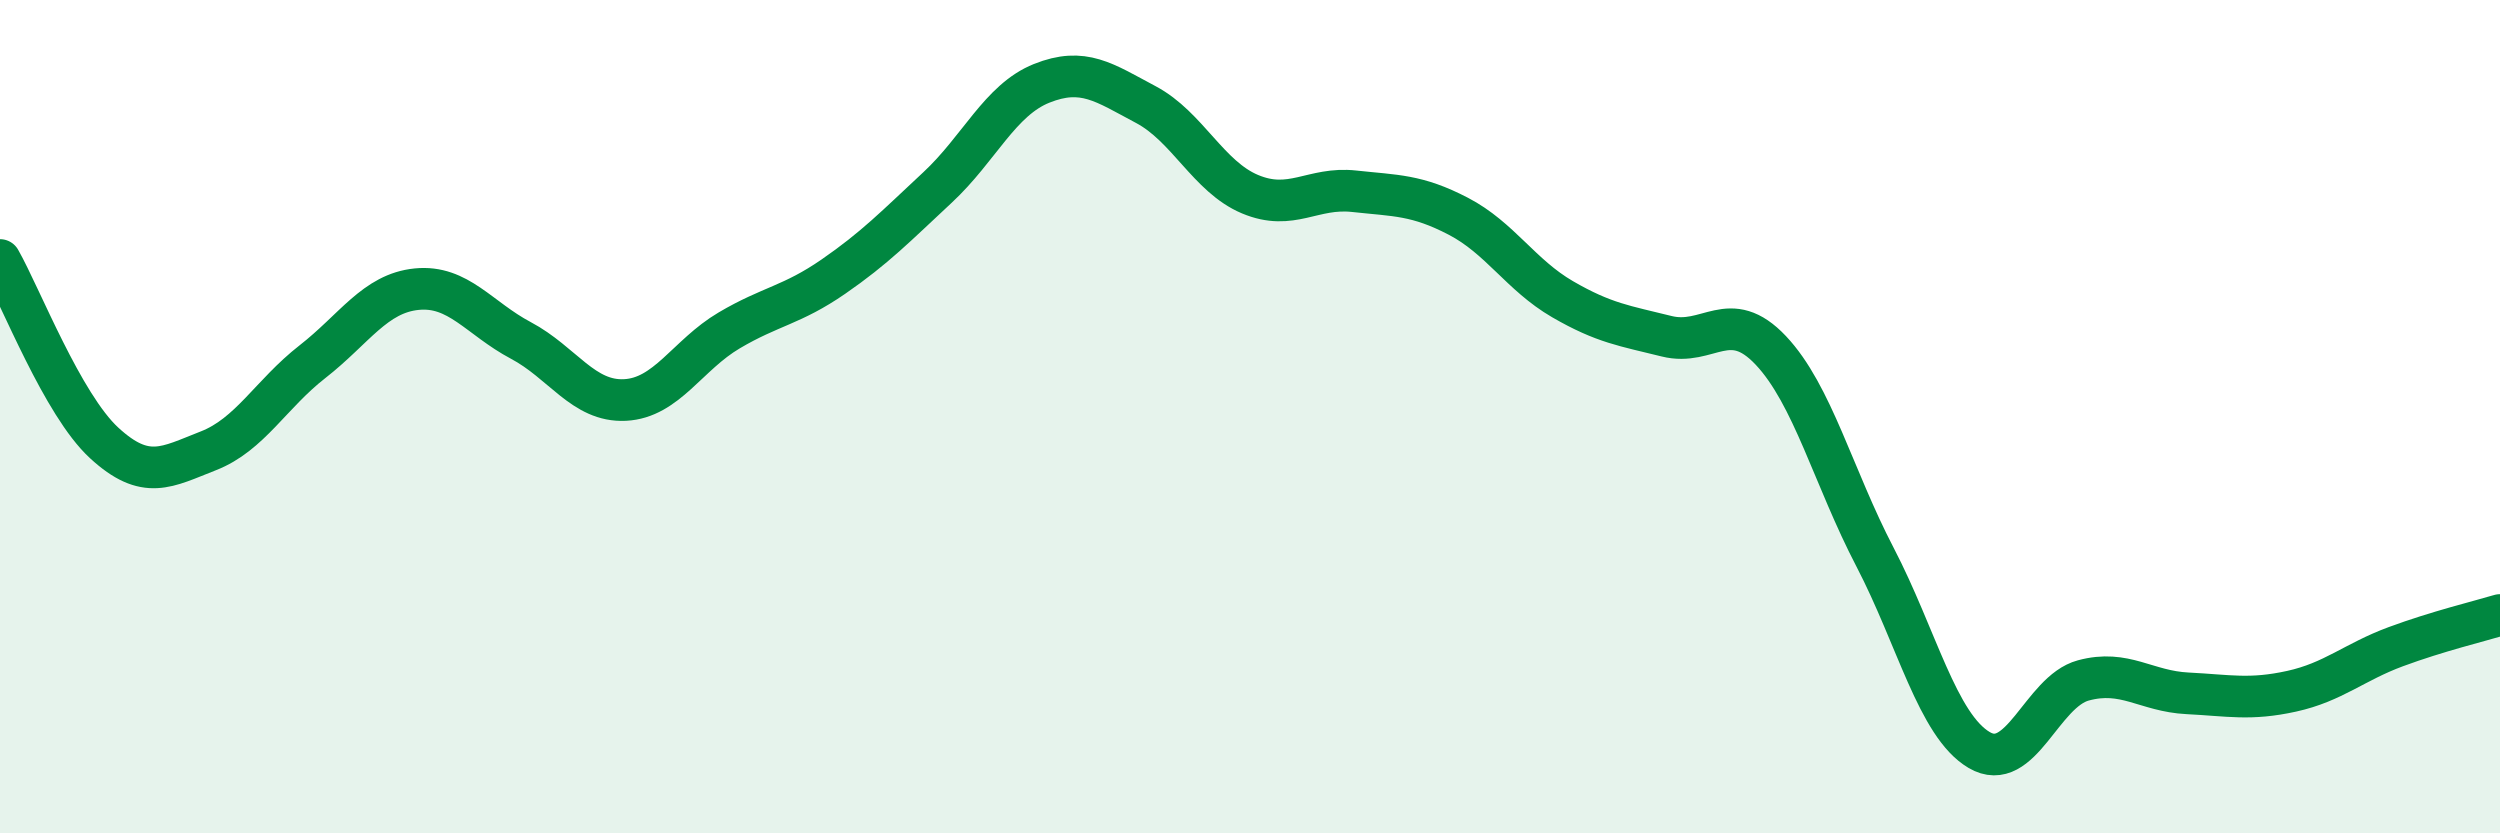 
    <svg width="60" height="20" viewBox="0 0 60 20" xmlns="http://www.w3.org/2000/svg">
      <path
        d="M 0,6.24 C 0.5,7.12 1.5,9.71 2.5,10.63 C 3.5,11.55 4,11.21 5,10.82 C 6,10.43 6.5,9.46 7.5,8.68 C 8.5,7.9 9,7.04 10,6.94 C 11,6.84 11.5,7.64 12.5,8.17 C 13.5,8.7 14,9.65 15,9.6 C 16,9.55 16.5,8.52 17.5,7.93 C 18.5,7.34 19,7.33 20,6.64 C 21,5.95 21.5,5.43 22.5,4.5 C 23.5,3.57 24,2.4 25,2 C 26,1.6 26.5,1.98 27.5,2.51 C 28.5,3.04 29,4.24 30,4.66 C 31,5.08 31.5,4.48 32.5,4.59 C 33.5,4.7 34,4.67 35,5.19 C 36,5.71 36.5,6.6 37.5,7.18 C 38.5,7.76 39,7.82 40,8.07 C 41,8.32 41.5,7.35 42.5,8.41 C 43.5,9.47 44,11.45 45,13.37 C 46,15.29 46.5,17.41 47.5,18 C 48.5,18.59 49,16.6 50,16.33 C 51,16.06 51.5,16.59 52.5,16.64 C 53.5,16.69 54,16.81 55,16.59 C 56,16.37 56.5,15.89 57.5,15.52 C 58.5,15.15 59.5,14.91 60,14.76L60 20L0 20Z"
        fill="#008740"
        opacity="0.1"
        stroke-linecap="round"
        stroke-linejoin="round"
      />
      <path
        d="M 0,6.24 C 0.5,7.12 1.5,9.71 2.5,10.63 C 3.5,11.55 4,11.21 5,10.82 C 6,10.43 6.5,9.46 7.5,8.68 C 8.5,7.9 9,7.04 10,6.94 C 11,6.84 11.5,7.64 12.5,8.17 C 13.5,8.7 14,9.65 15,9.6 C 16,9.55 16.5,8.52 17.5,7.93 C 18.5,7.34 19,7.33 20,6.64 C 21,5.95 21.5,5.43 22.5,4.5 C 23.5,3.57 24,2.4 25,2 C 26,1.6 26.5,1.98 27.5,2.51 C 28.5,3.04 29,4.24 30,4.66 C 31,5.08 31.5,4.48 32.5,4.59 C 33.5,4.7 34,4.67 35,5.19 C 36,5.71 36.5,6.6 37.5,7.18 C 38.5,7.76 39,7.82 40,8.07 C 41,8.32 41.5,7.35 42.5,8.41 C 43.5,9.47 44,11.45 45,13.37 C 46,15.29 46.5,17.41 47.5,18 C 48.5,18.59 49,16.6 50,16.33 C 51,16.06 51.5,16.59 52.5,16.64 C 53.5,16.69 54,16.81 55,16.59 C 56,16.37 56.5,15.89 57.5,15.52 C 58.5,15.15 59.5,14.91 60,14.76"
        stroke="#008740"
        stroke-width="1"
        fill="none"
        stroke-linecap="round"
        stroke-linejoin="round"
      />
    </svg>
  